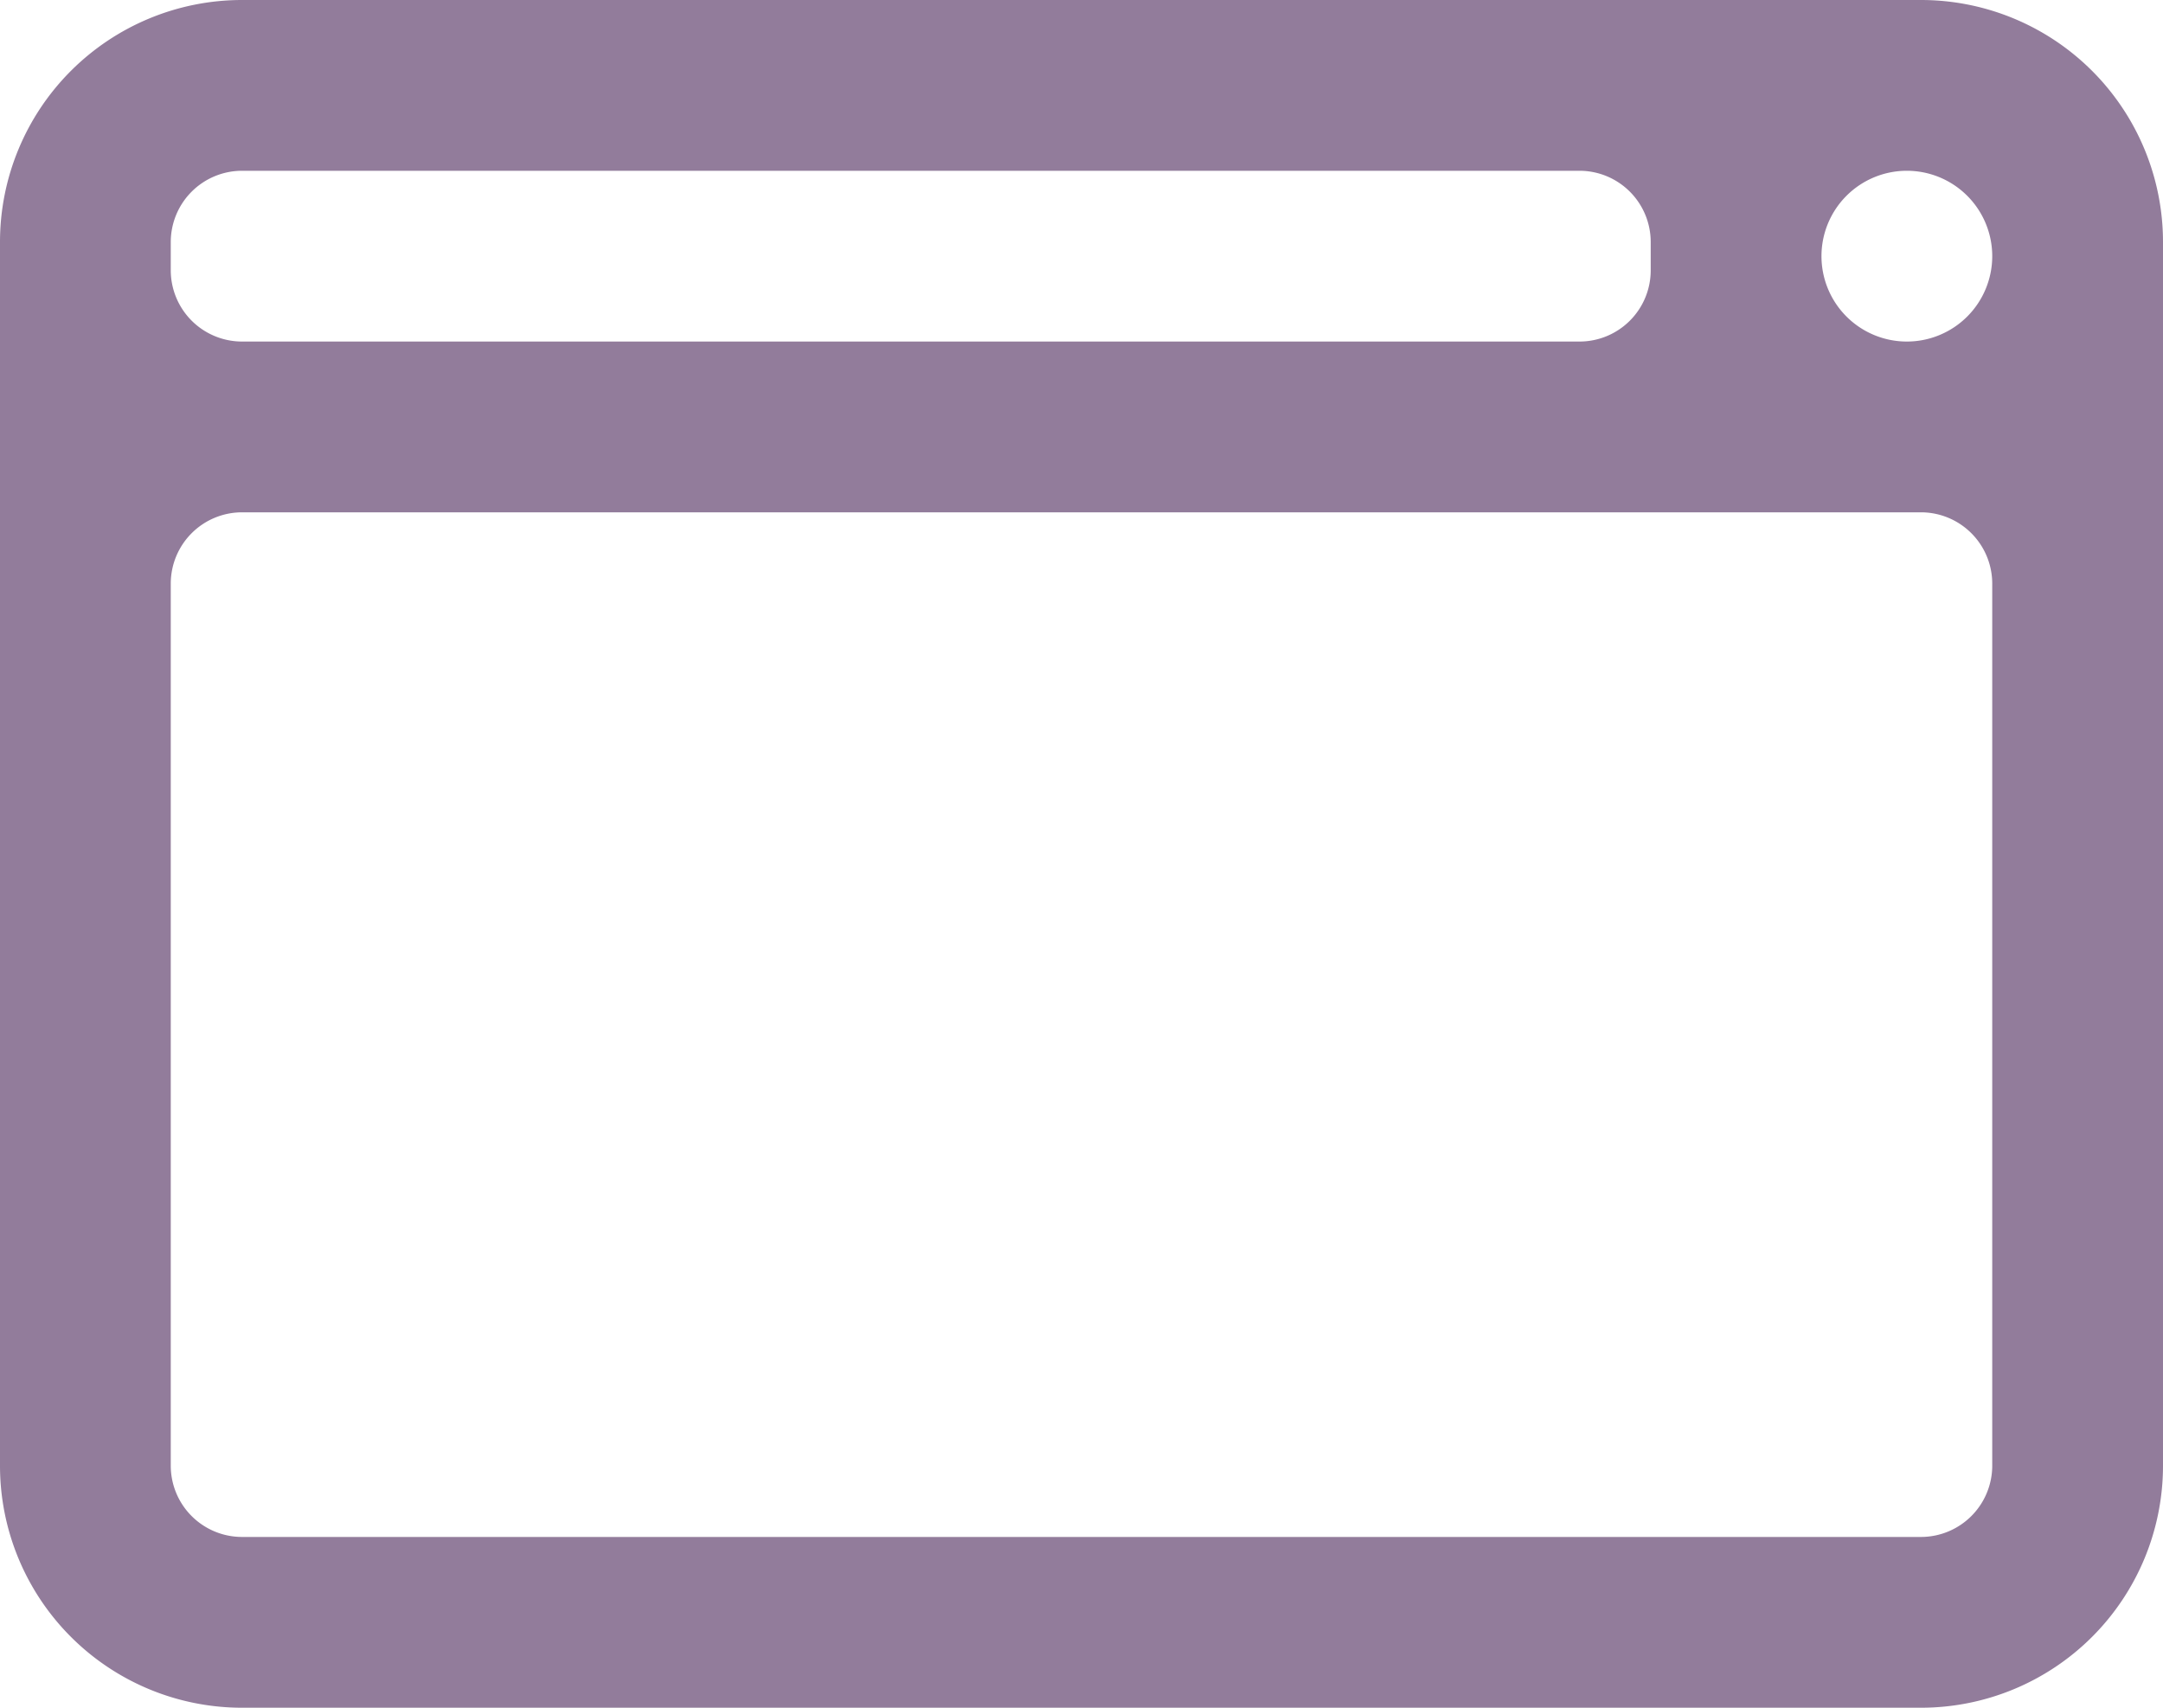 <svg xmlns="http://www.w3.org/2000/svg" width="38" height="30" viewBox="0 0 38 30">
  <path id="icon-website" d="M33.748,0H4.252A4.252,4.252,0,0,0,0,4.252v21.5A4.252,4.252,0,0,0,4.252,30h29.5A4.252,4.252,0,0,0,38,25.748V4.252A4.252,4.252,0,0,0,33.748,0M3,4.252A1.253,1.253,0,0,1,4.252,3h23.5A1.252,1.252,0,0,1,29,4.252v.5A1.251,1.251,0,0,1,27.748,6H4.252A1.253,1.253,0,0,1,3,4.748Zm32,21.5A1.253,1.253,0,0,1,33.748,27H4.252A1.253,1.253,0,0,1,3,25.749v-15.5A1.253,1.253,0,0,1,4.252,9h29.5A1.253,1.253,0,0,1,35,10.252ZM33.5,6A1.5,1.5,0,1,1,35,4.5,1.5,1.5,0,0,1,33.5,6" fill="#927C9B"/>
</svg>
